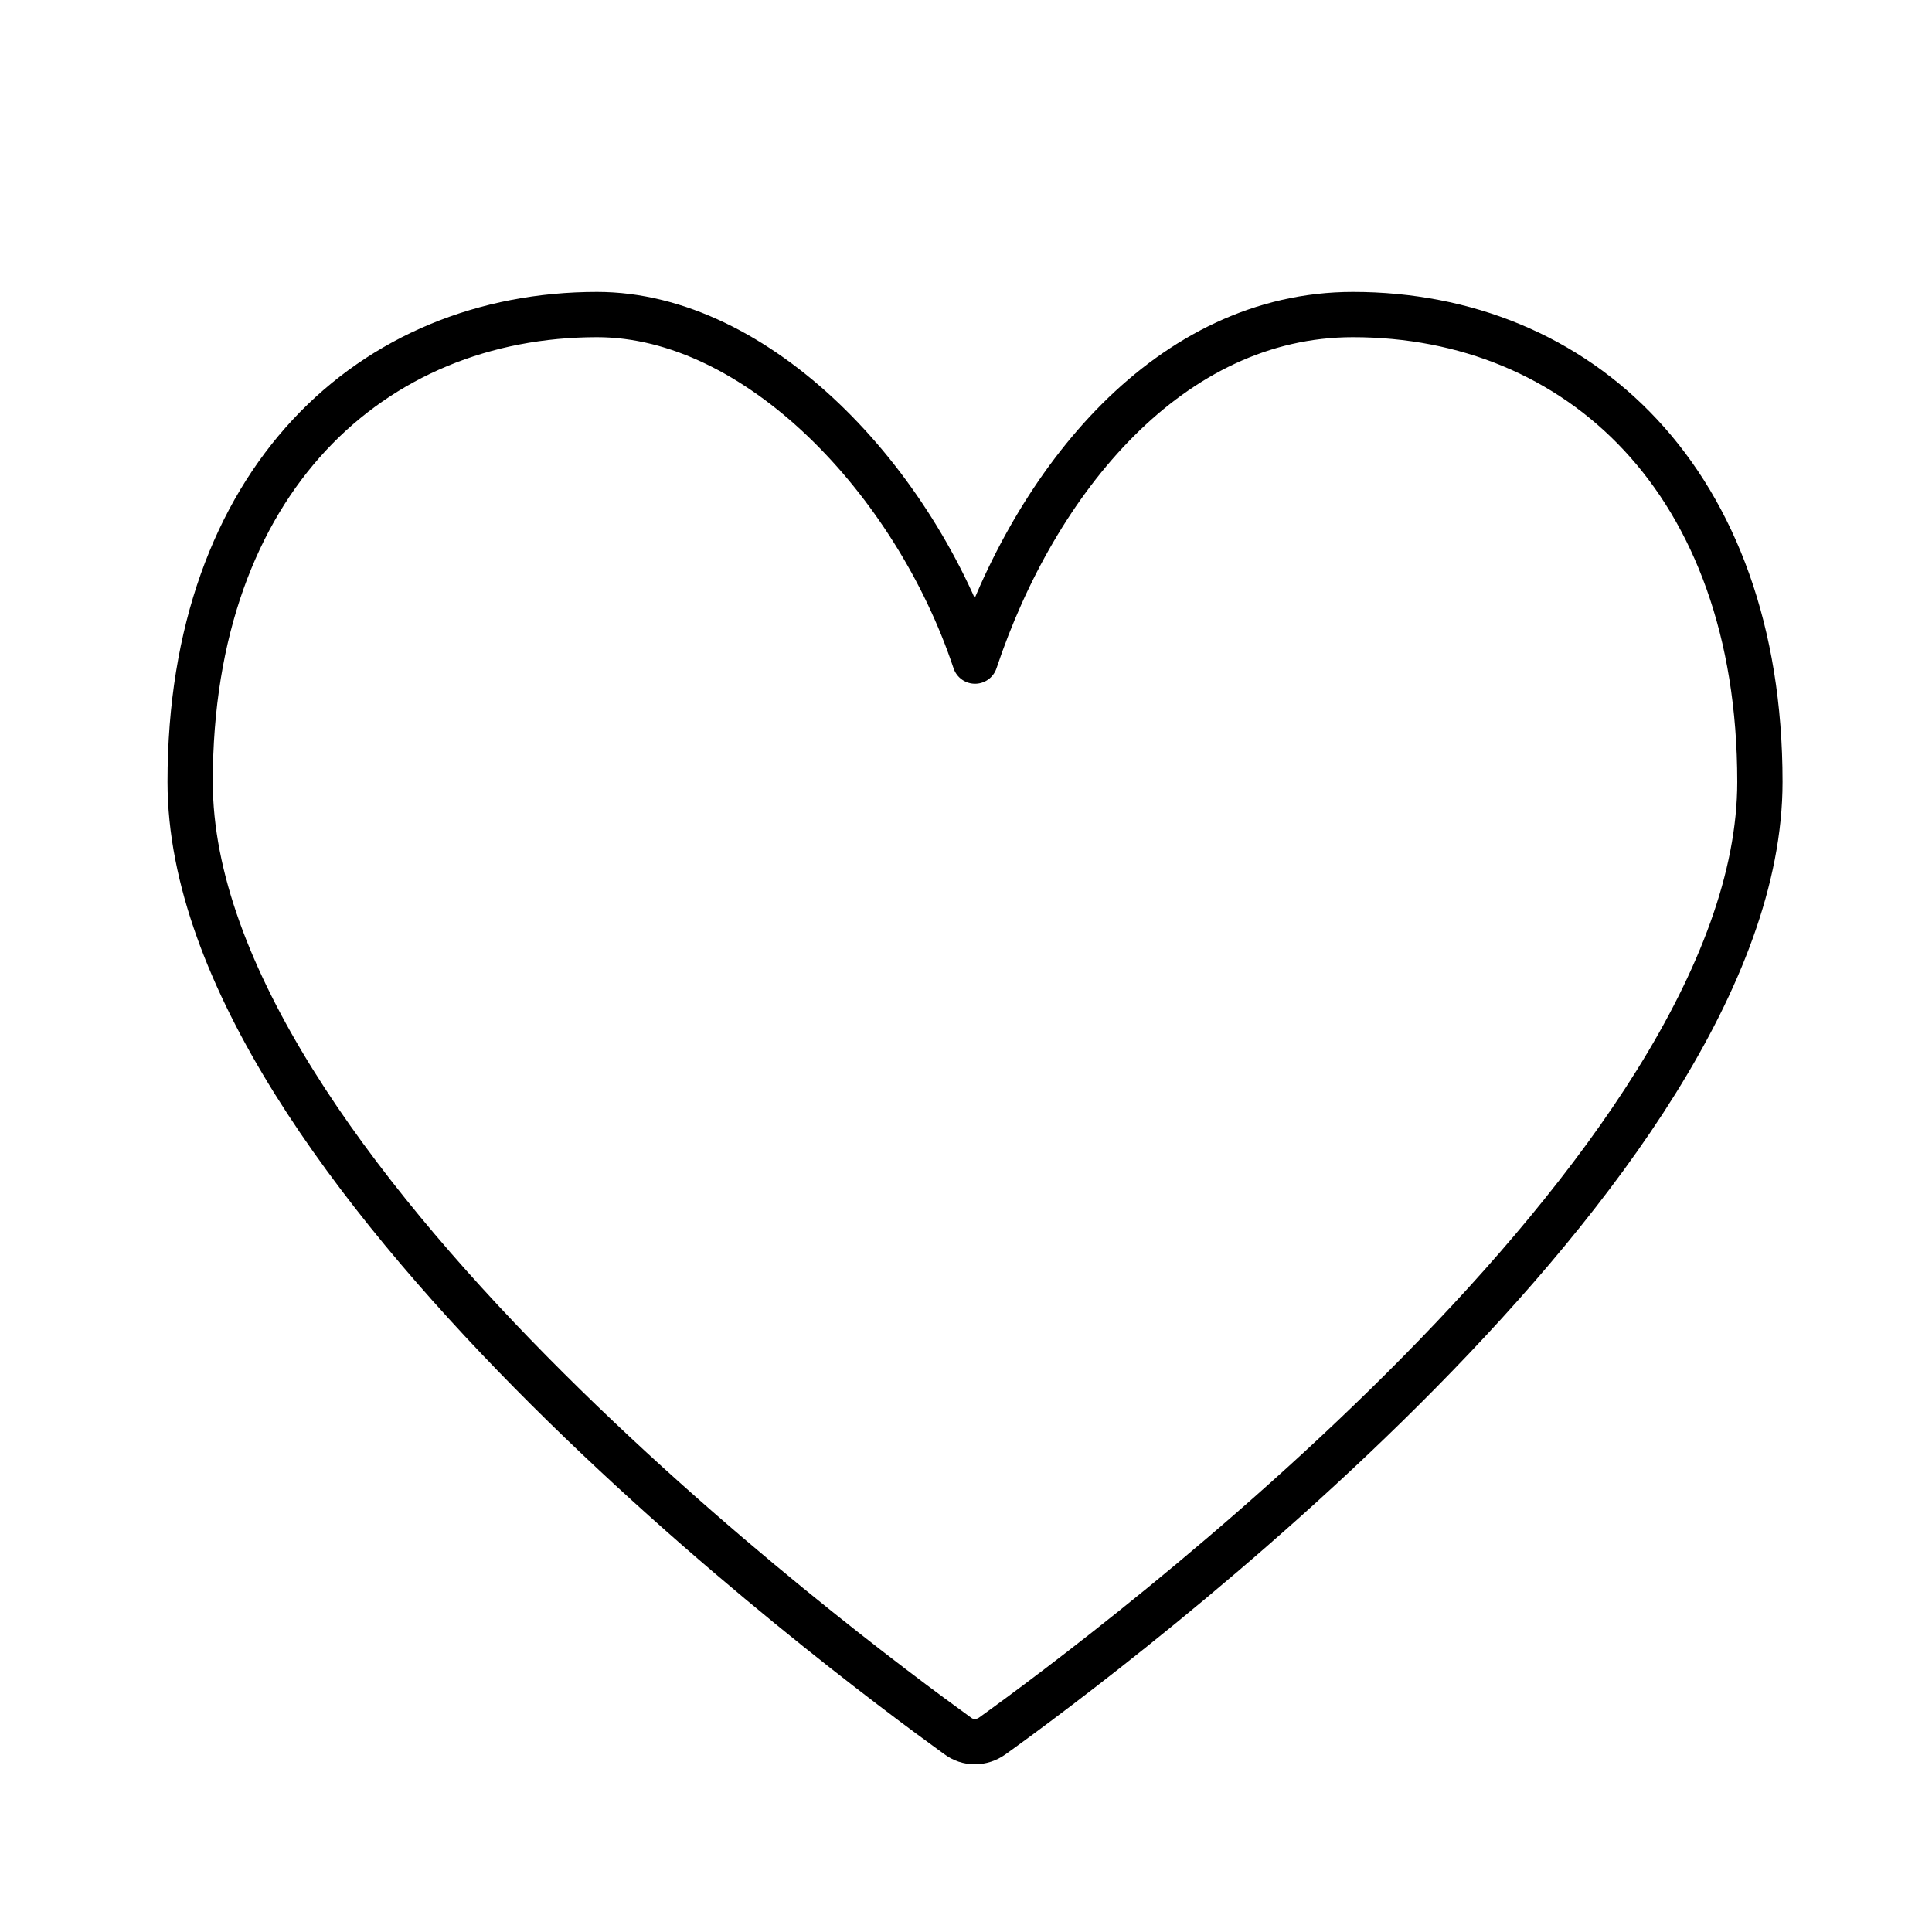 <svg width="128" height="128" viewBox="0 0 128 128" fill="none" xmlns="http://www.w3.org/2000/svg">
<path d="M64.598 43.8C60.598 31.8 50.158 20.84 39.558 20.84C24.678 20.84 12.598 31.8 12.598 51.8C12.598 77.32 55.798 109.48 63.438 115C64.118 115.52 65.038 115.52 65.758 115C73.438 109.48 116.598 77.32 116.598 51.8C116.598 31.8 104.518 20.84 89.638 20.84C77.518 20.84 68.598 31.8 64.598 43.8Z" stroke="black" stroke-width="3" stroke-linecap="round" stroke-linejoin="round"/>
</svg>
